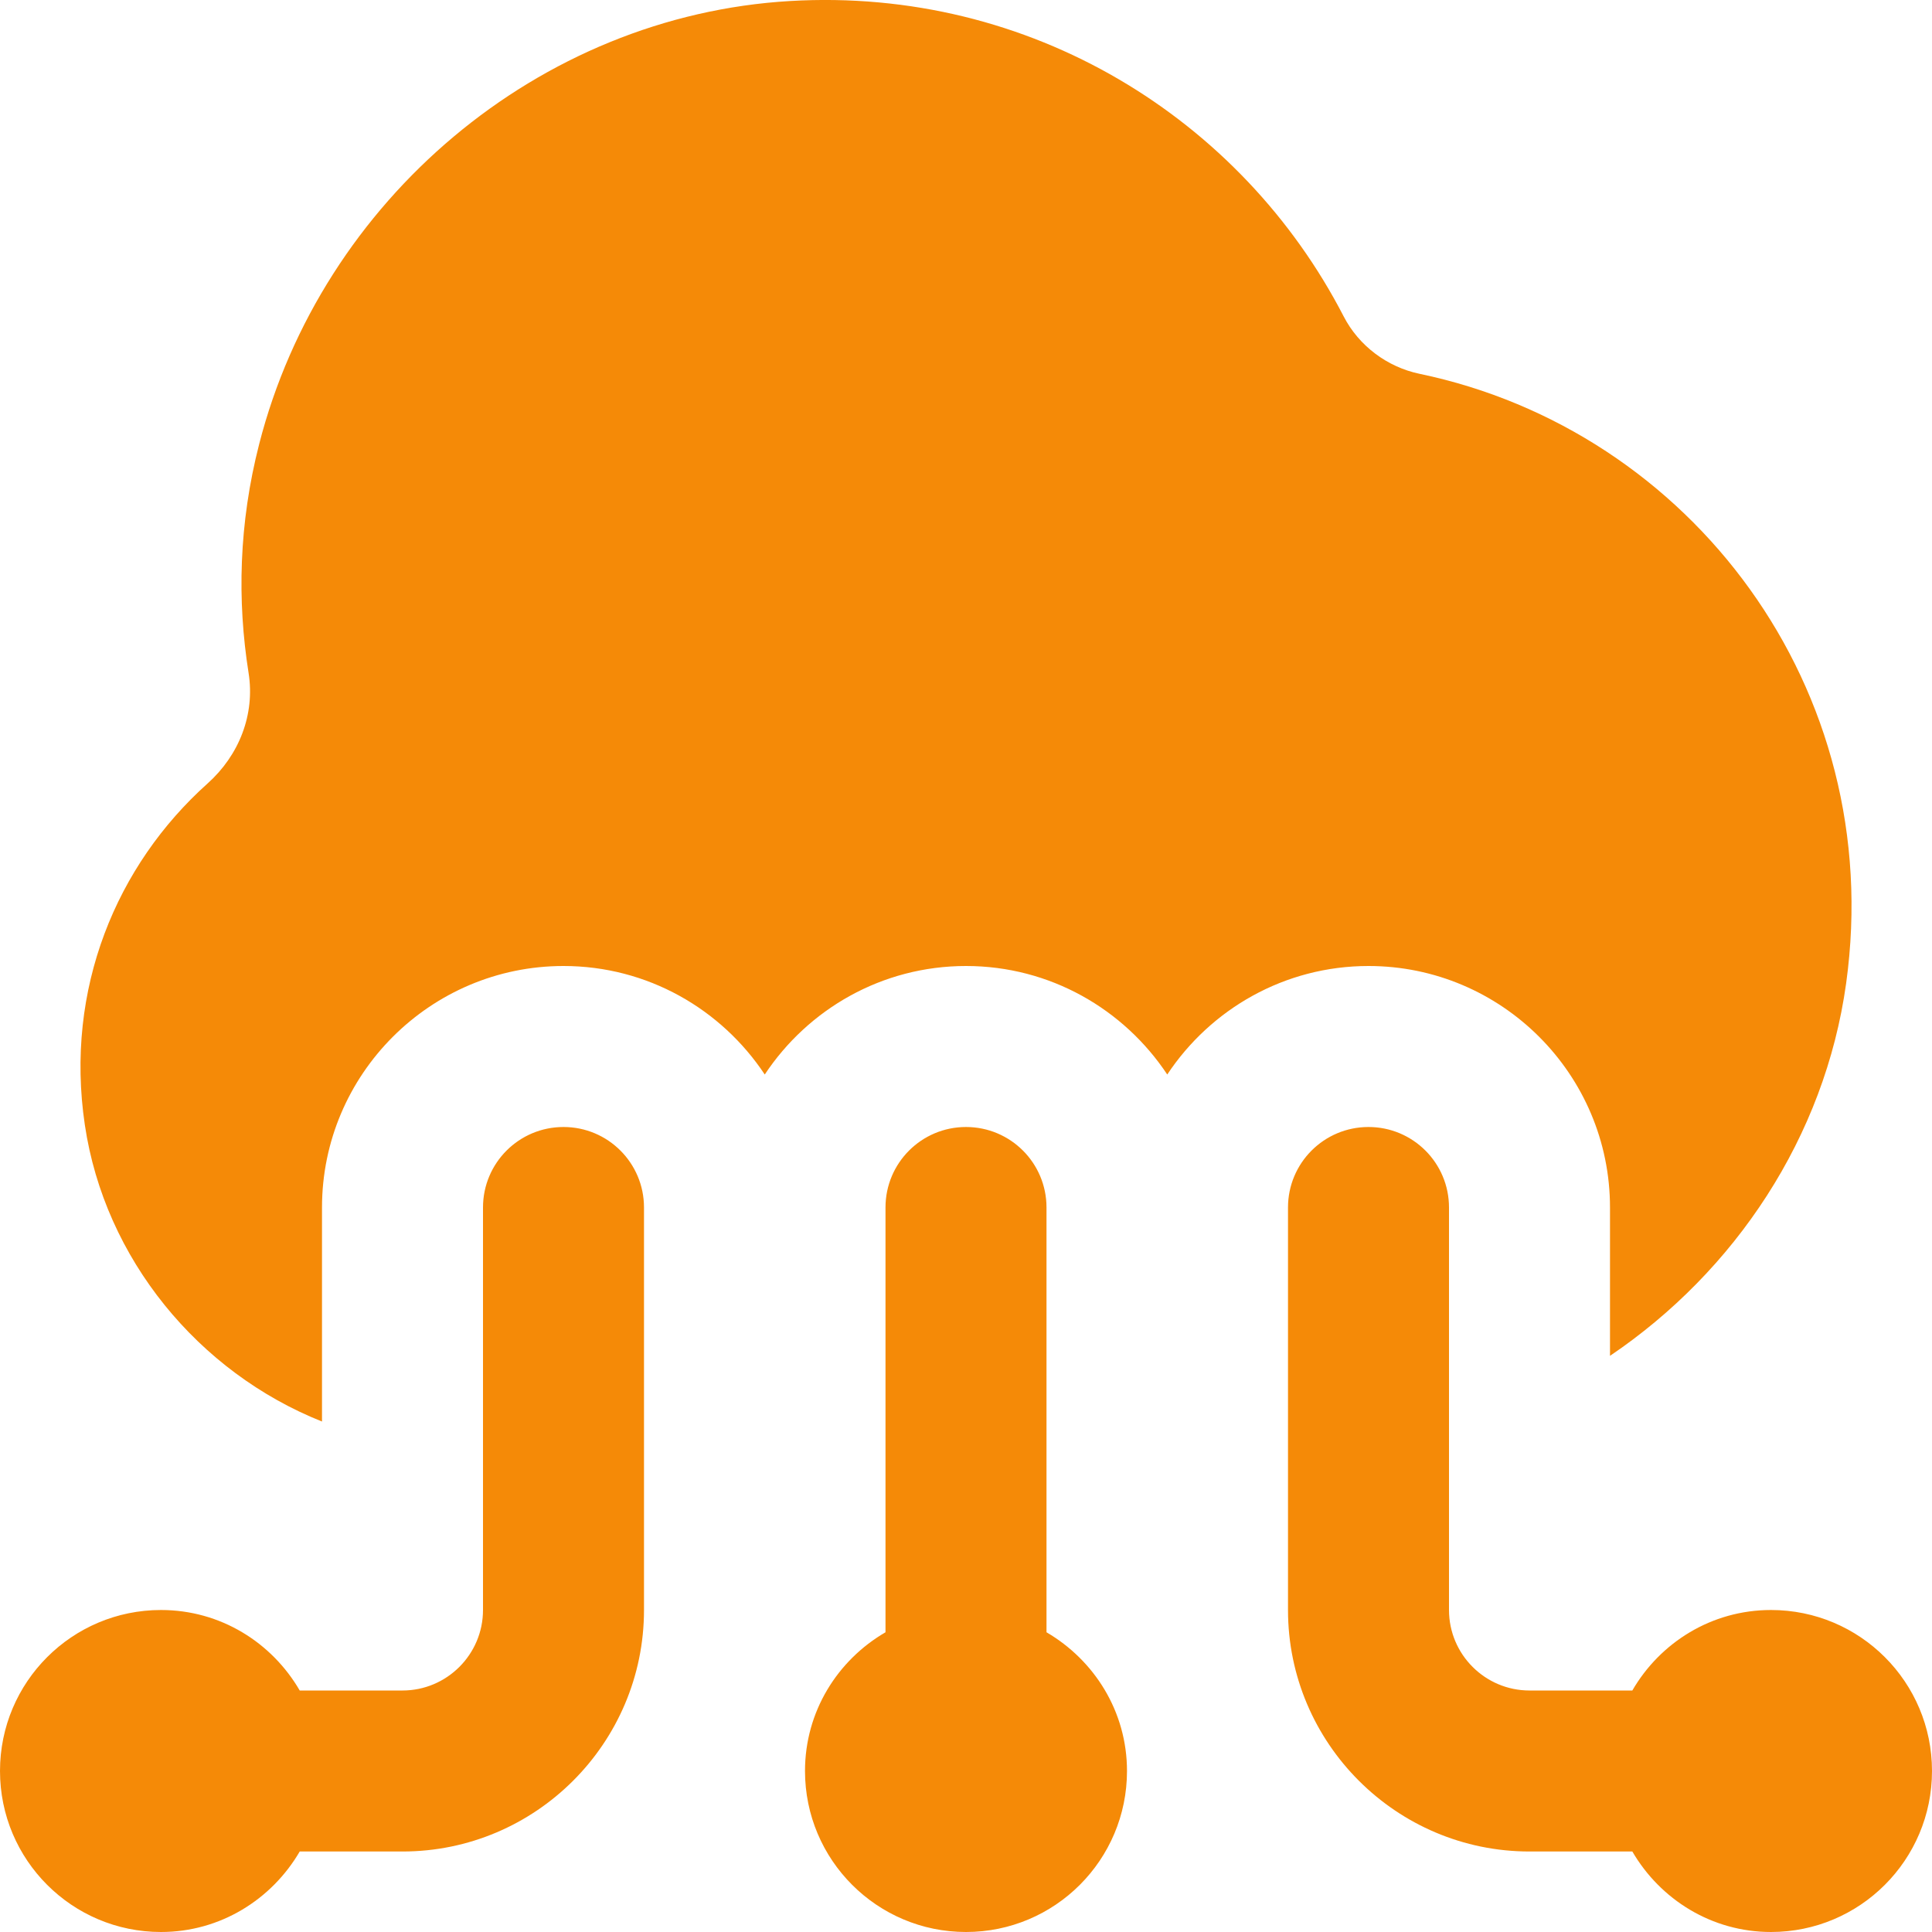 <svg width="36" height="36" viewBox="0 0 36 36" fill="none" xmlns="http://www.w3.org/2000/svg">
<g id="system-cloud (1) 1" clip-path="url(#clip0_6_3760)">
<path id="Vector" d="M36 33C36 34.657 34.657 36 33 36C31.893 36 30.936 35.392 30.416 34.5H28.5C26.019 34.5 24 32.481 24 30V22.5C24 21.67 24.672 21 25.5 21C26.328 21 27 21.67 27 22.5V30C27 30.828 27.674 31.5 28.5 31.5H30.416C30.934 30.607 31.892 30 33 30C34.657 30 36 31.342 36 33ZM19.5 30.415V22.5C19.5 21.67 18.828 21 18 21C17.172 21 16.5 21.67 16.5 22.5V30.415C15.607 30.934 15 31.891 15 33C15 34.657 16.343 36 18 36C19.657 36 21 34.657 21 33C21 31.893 20.392 30.936 19.5 30.415ZM10.5 21C9.672 21 9 21.67 9 22.5V30C9 30.828 8.326 31.5 7.5 31.5H5.585C5.066 30.607 4.109 30 3 30C1.343 30 0 31.342 0 33C0 34.657 1.343 36 3 36C4.107 36 5.064 35.392 5.585 34.5H7.5C9.981 34.5 12 32.481 12 30V22.5C12 21.67 11.328 21 10.5 21ZM30 22.5V25.264C32.328 23.691 34.002 21.19 34.4 18.324C35.163 12.82 31.497 8.019 26.454 6.966C25.849 6.84 25.32 6.444 25.037 5.895C23.137 2.214 19.204 -0.245 14.72 0.019C10.037 0.294 5.994 3.729 4.83 8.272C4.449 9.757 4.418 11.19 4.632 12.54C4.755 13.315 4.454 14.074 3.869 14.598C2.172 16.117 1.203 18.426 1.581 20.962C1.952 23.457 3.697 25.57 6 26.488V22.5C6 20.019 8.019 18 10.5 18C12.066 18 13.443 18.805 14.25 20.022C15.057 18.805 16.434 18 18 18C19.566 18 20.943 18.805 21.75 20.022C22.557 18.805 23.934 18 25.5 18C27.981 18 30 20.019 30 22.5Z" fill="#F58A07"/>
</g>
<defs>
<clipPath id="clip0_6_3760">
<rect width="36" height="36" fill="white"/>
</clipPath>
</defs>
</svg>
